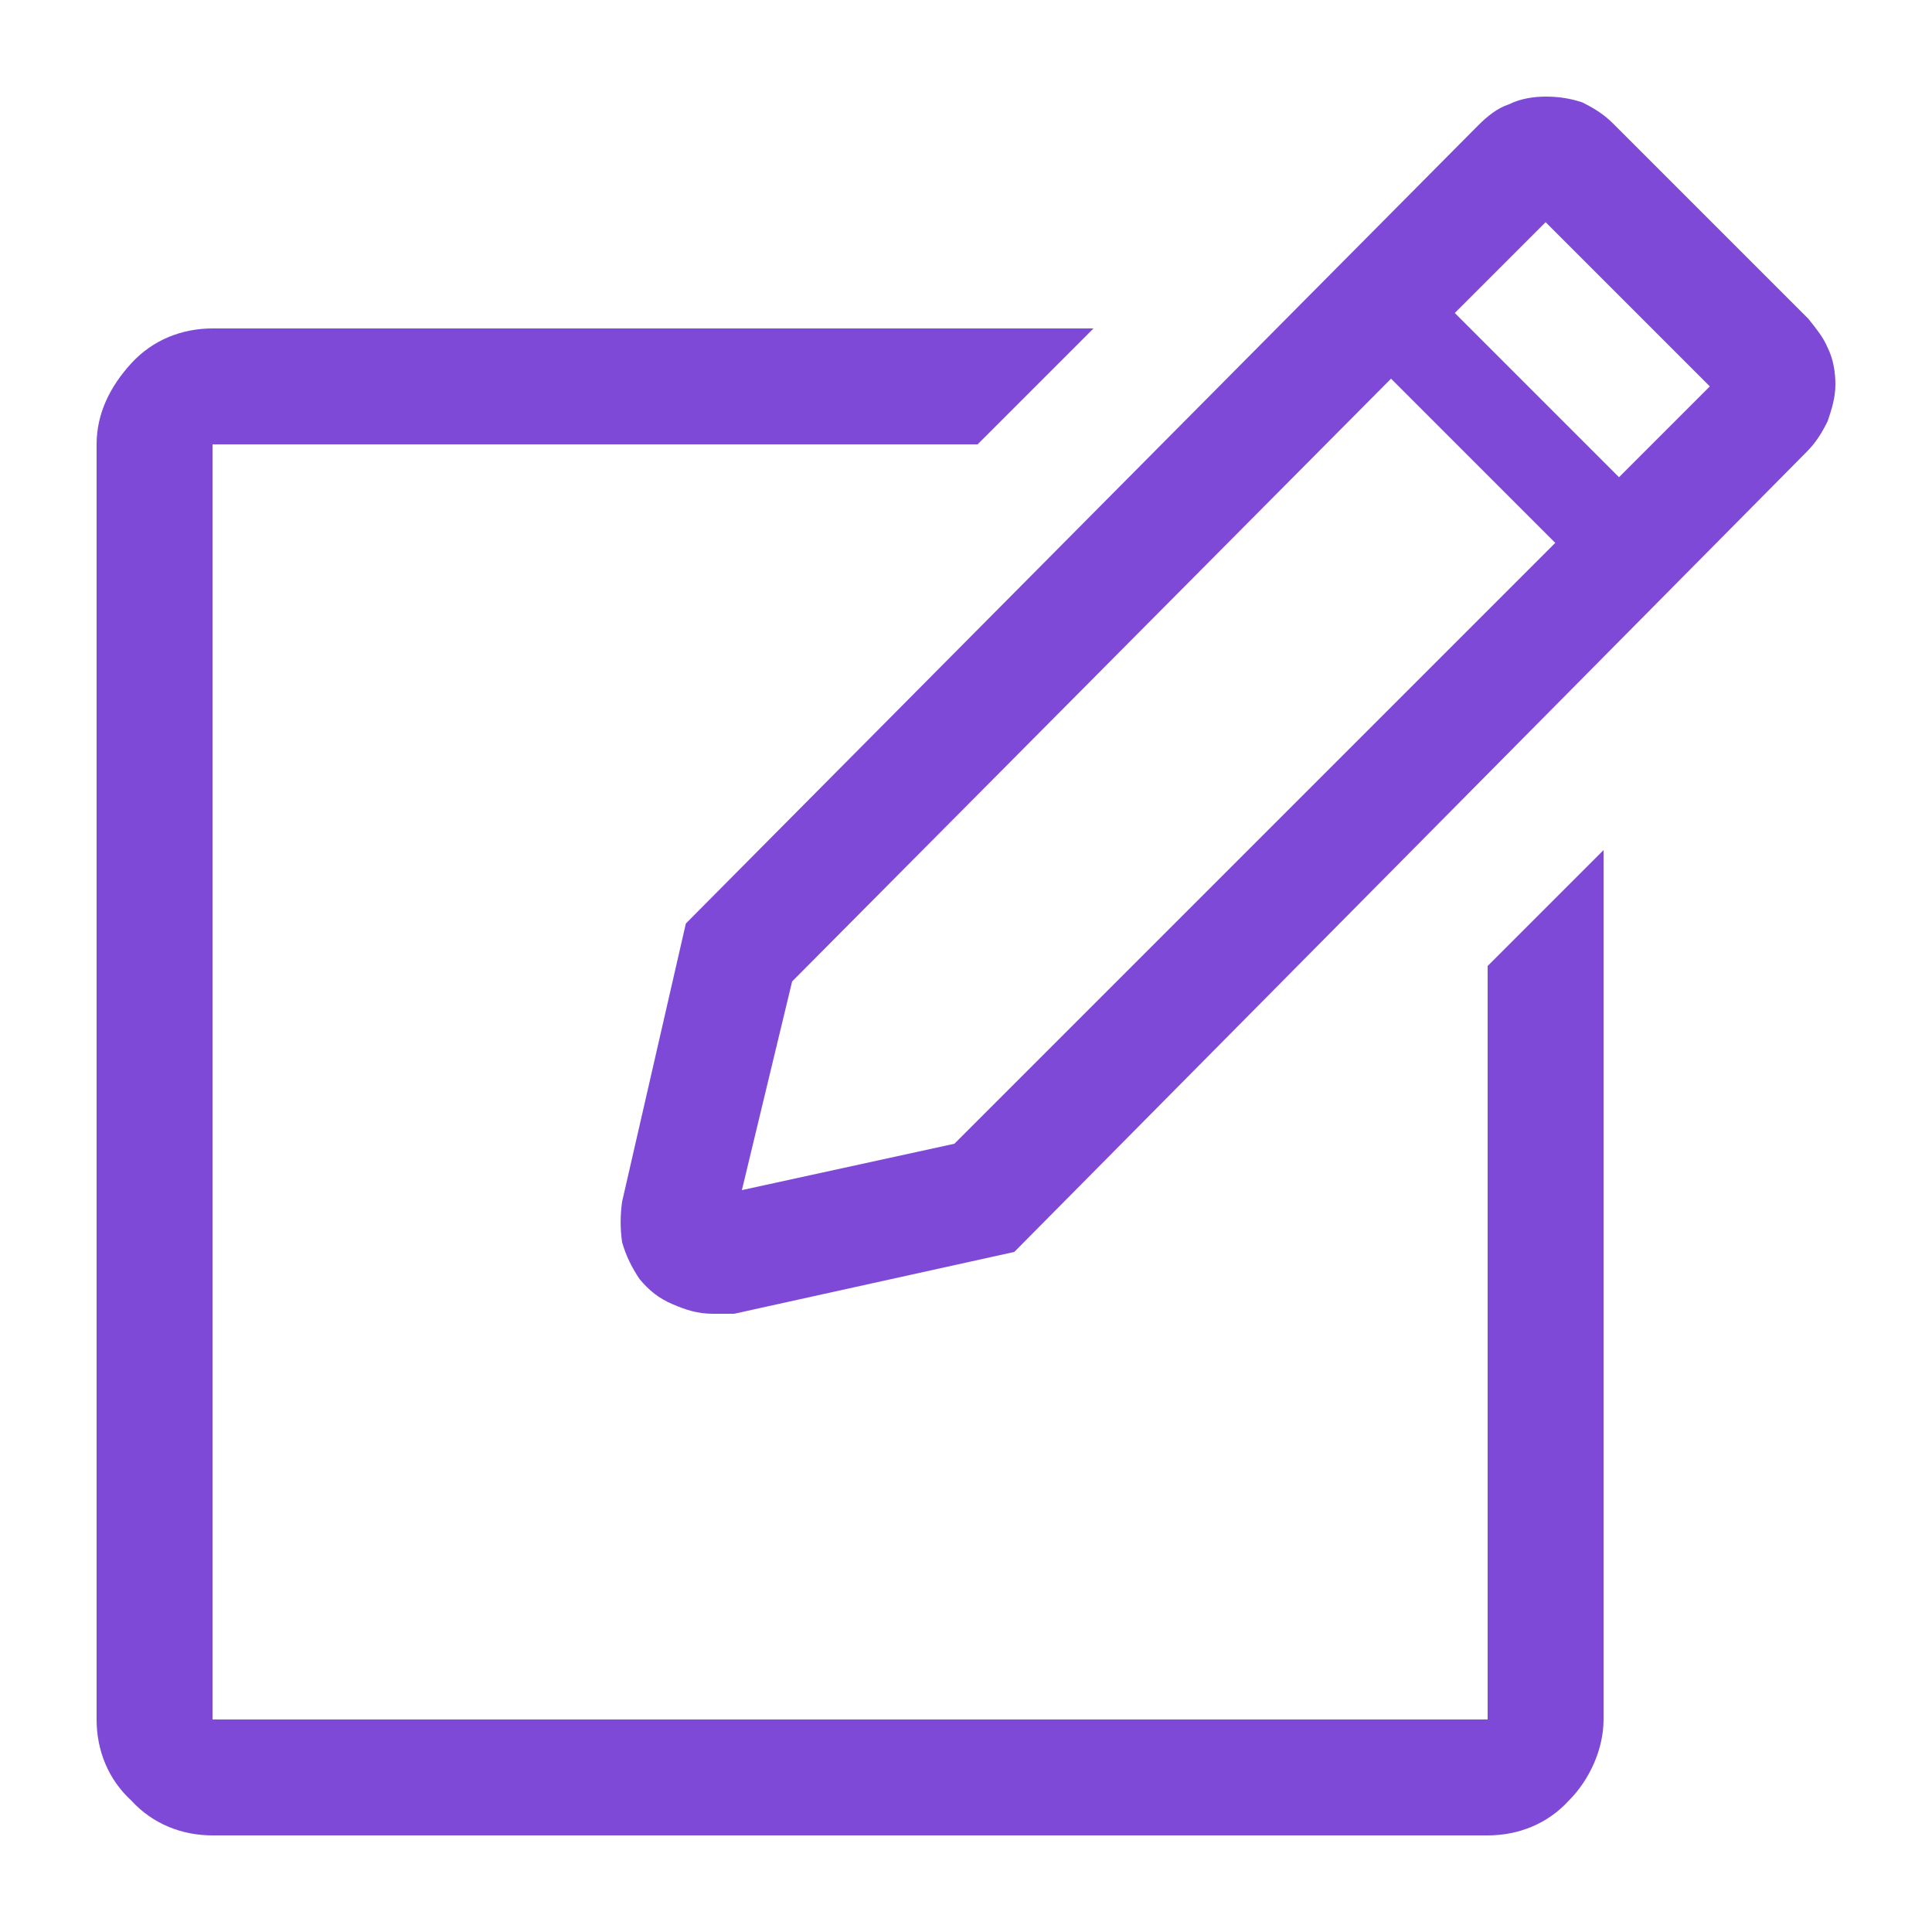 <?xml version="1.0" encoding="utf-8"?>
<!-- Generator: Adobe Illustrator 27.7.0, SVG Export Plug-In . SVG Version: 6.00 Build 0)  -->
<svg version="1.1" id="_レイヤー_2" xmlns="http://www.w3.org/2000/svg" xmlns:xlink="http://www.w3.org/1999/xlink" x="0px"
	 y="0px" viewBox="0 0 100 100" style="enable-background:new 0 0 100 100;" xml:space="preserve">
<style type="text/css">
	.st0{fill:#7F49D7;stroke-width:4;}
</style>
<g id="design">
	<g>
		<path class="st0" d="M77,89H11V23h39.6l6-6H11c-1.6,0-3.1,0.6-4.2,1.8S5,21.4,5,23v66c0,1.6,0.6,3.1,1.8,4.2
			C7.9,94.4,9.4,95,11,95h66c1.6,0,3.1-0.6,4.2-1.8c1.1-1.1,1.8-2.7,1.8-4.2V44l-6,6V89z"/>
		<path class="st0" d="M93.6,16.5L83.5,6.4c-0.5-0.5-1-0.8-1.6-1.1C81.3,5.1,80.7,5,80,5c-0.6,0-1.3,0.1-1.9,0.4
			c-0.6,0.2-1.1,0.6-1.6,1.1L35.5,47.8l-3.3,14.4c-0.1,0.7-0.1,1.4,0,2.1c0.2,0.7,0.5,1.3,0.9,1.9c0.5,0.6,1,1,1.7,1.3
			s1.3,0.5,2.1,0.5c0.4,0,0.7,0,1.1,0l14.5-3.2l41-41.4c0.5-0.5,0.8-1,1.1-1.6c0.2-0.6,0.4-1.2,0.4-1.9c0-0.6-0.1-1.3-0.4-1.9
			C94.4,17.5,94,17,93.6,16.5L93.6,16.5z M49.4,59.2l-11,2.4L41,50.8L72,19.6l8.5,8.5L49.4,59.2L49.4,59.2z M83.8,24.7l-8.5-8.5
			l4.7-4.7l8.5,8.5L83.8,24.7z"/>
	</g>
</g>
</svg>

